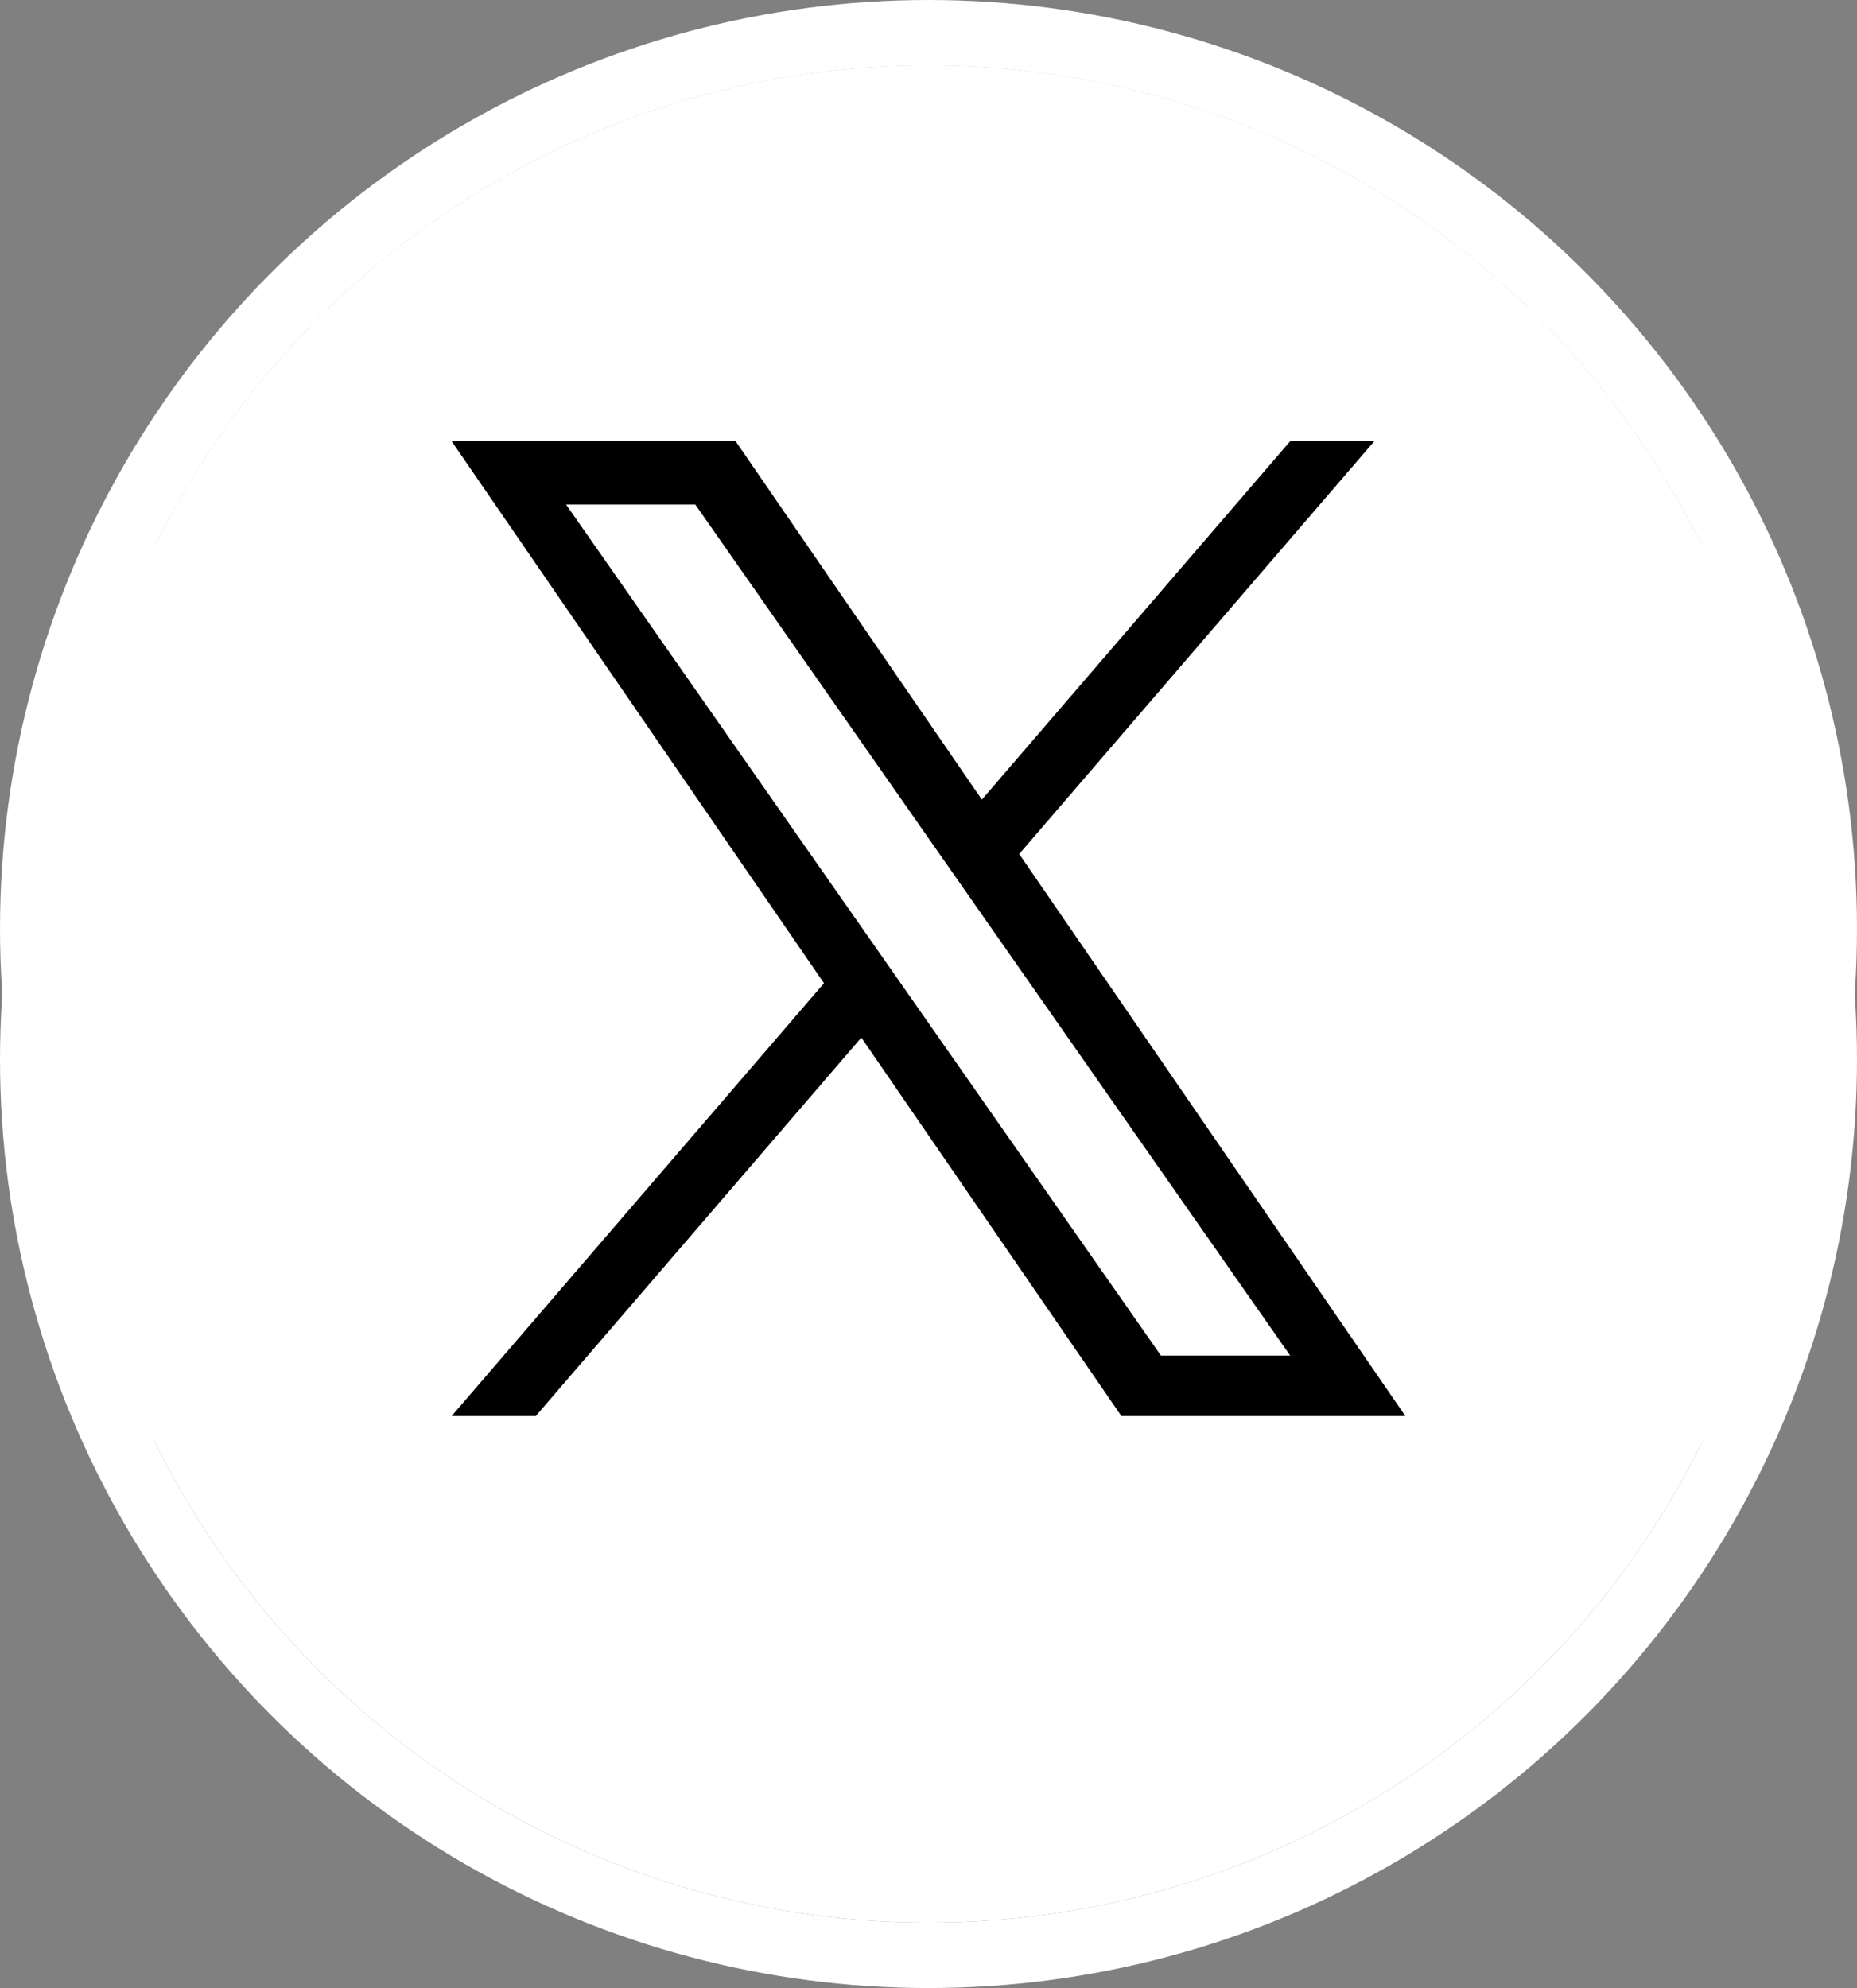 <svg xmlns="http://www.w3.org/2000/svg" width="142" height="152" viewBox="0 0 142 152">
  <rect x="0" y="0" width="142" height="152" fill="#808080" stroke="none"/>
  <g id="tw" transform="translate(-463 -23016)">
    <g id="楕円形_580" data-name="楕円形 580" transform="translate(468 23021)" fill="#fff" stroke="#fff" stroke-width="5">
      <circle cx="66" cy="66" r="66" stroke="none"/>
      <circle cx="66" cy="66" r="68.5" fill="none"/>
    </g>
    <g id="楕円形_581" data-name="楕円形 581" transform="translate(468 23031)" fill="#fff" stroke="#fff" stroke-width="5">
      <circle cx="66" cy="66" r="66" stroke="none"/>
      <circle cx="66" cy="66" r="68.5" fill="none"/>
    </g>
    <g id="グループ_3646" data-name="グループ 3646" transform="translate(468 23021.002)">
      <g id="Dark_Blue" data-name="Dark Blue" transform="translate(0 -0.003)">
        <circle id="楕円形_577" data-name="楕円形 577" cx="66" cy="66" r="66" transform="translate(0 0.002)" fill="#fff"/>
      </g>
      <path id="logo" d="M43.4,31.559,70.552,0H64.118L40.545,27.4,21.716,0H0L28.472,41.437,0,74.531H6.434L31.328,45.594,51.212,74.531H72.929L43.4,31.559ZM34.59,41.8l-2.885-4.126L8.752,4.843h9.882l18.524,26.5,2.885,4.126L64.121,69.908H54.239L34.59,41.8Z" transform="translate(29.536 28.734)"/>
    </g>
  </g>
</svg>
